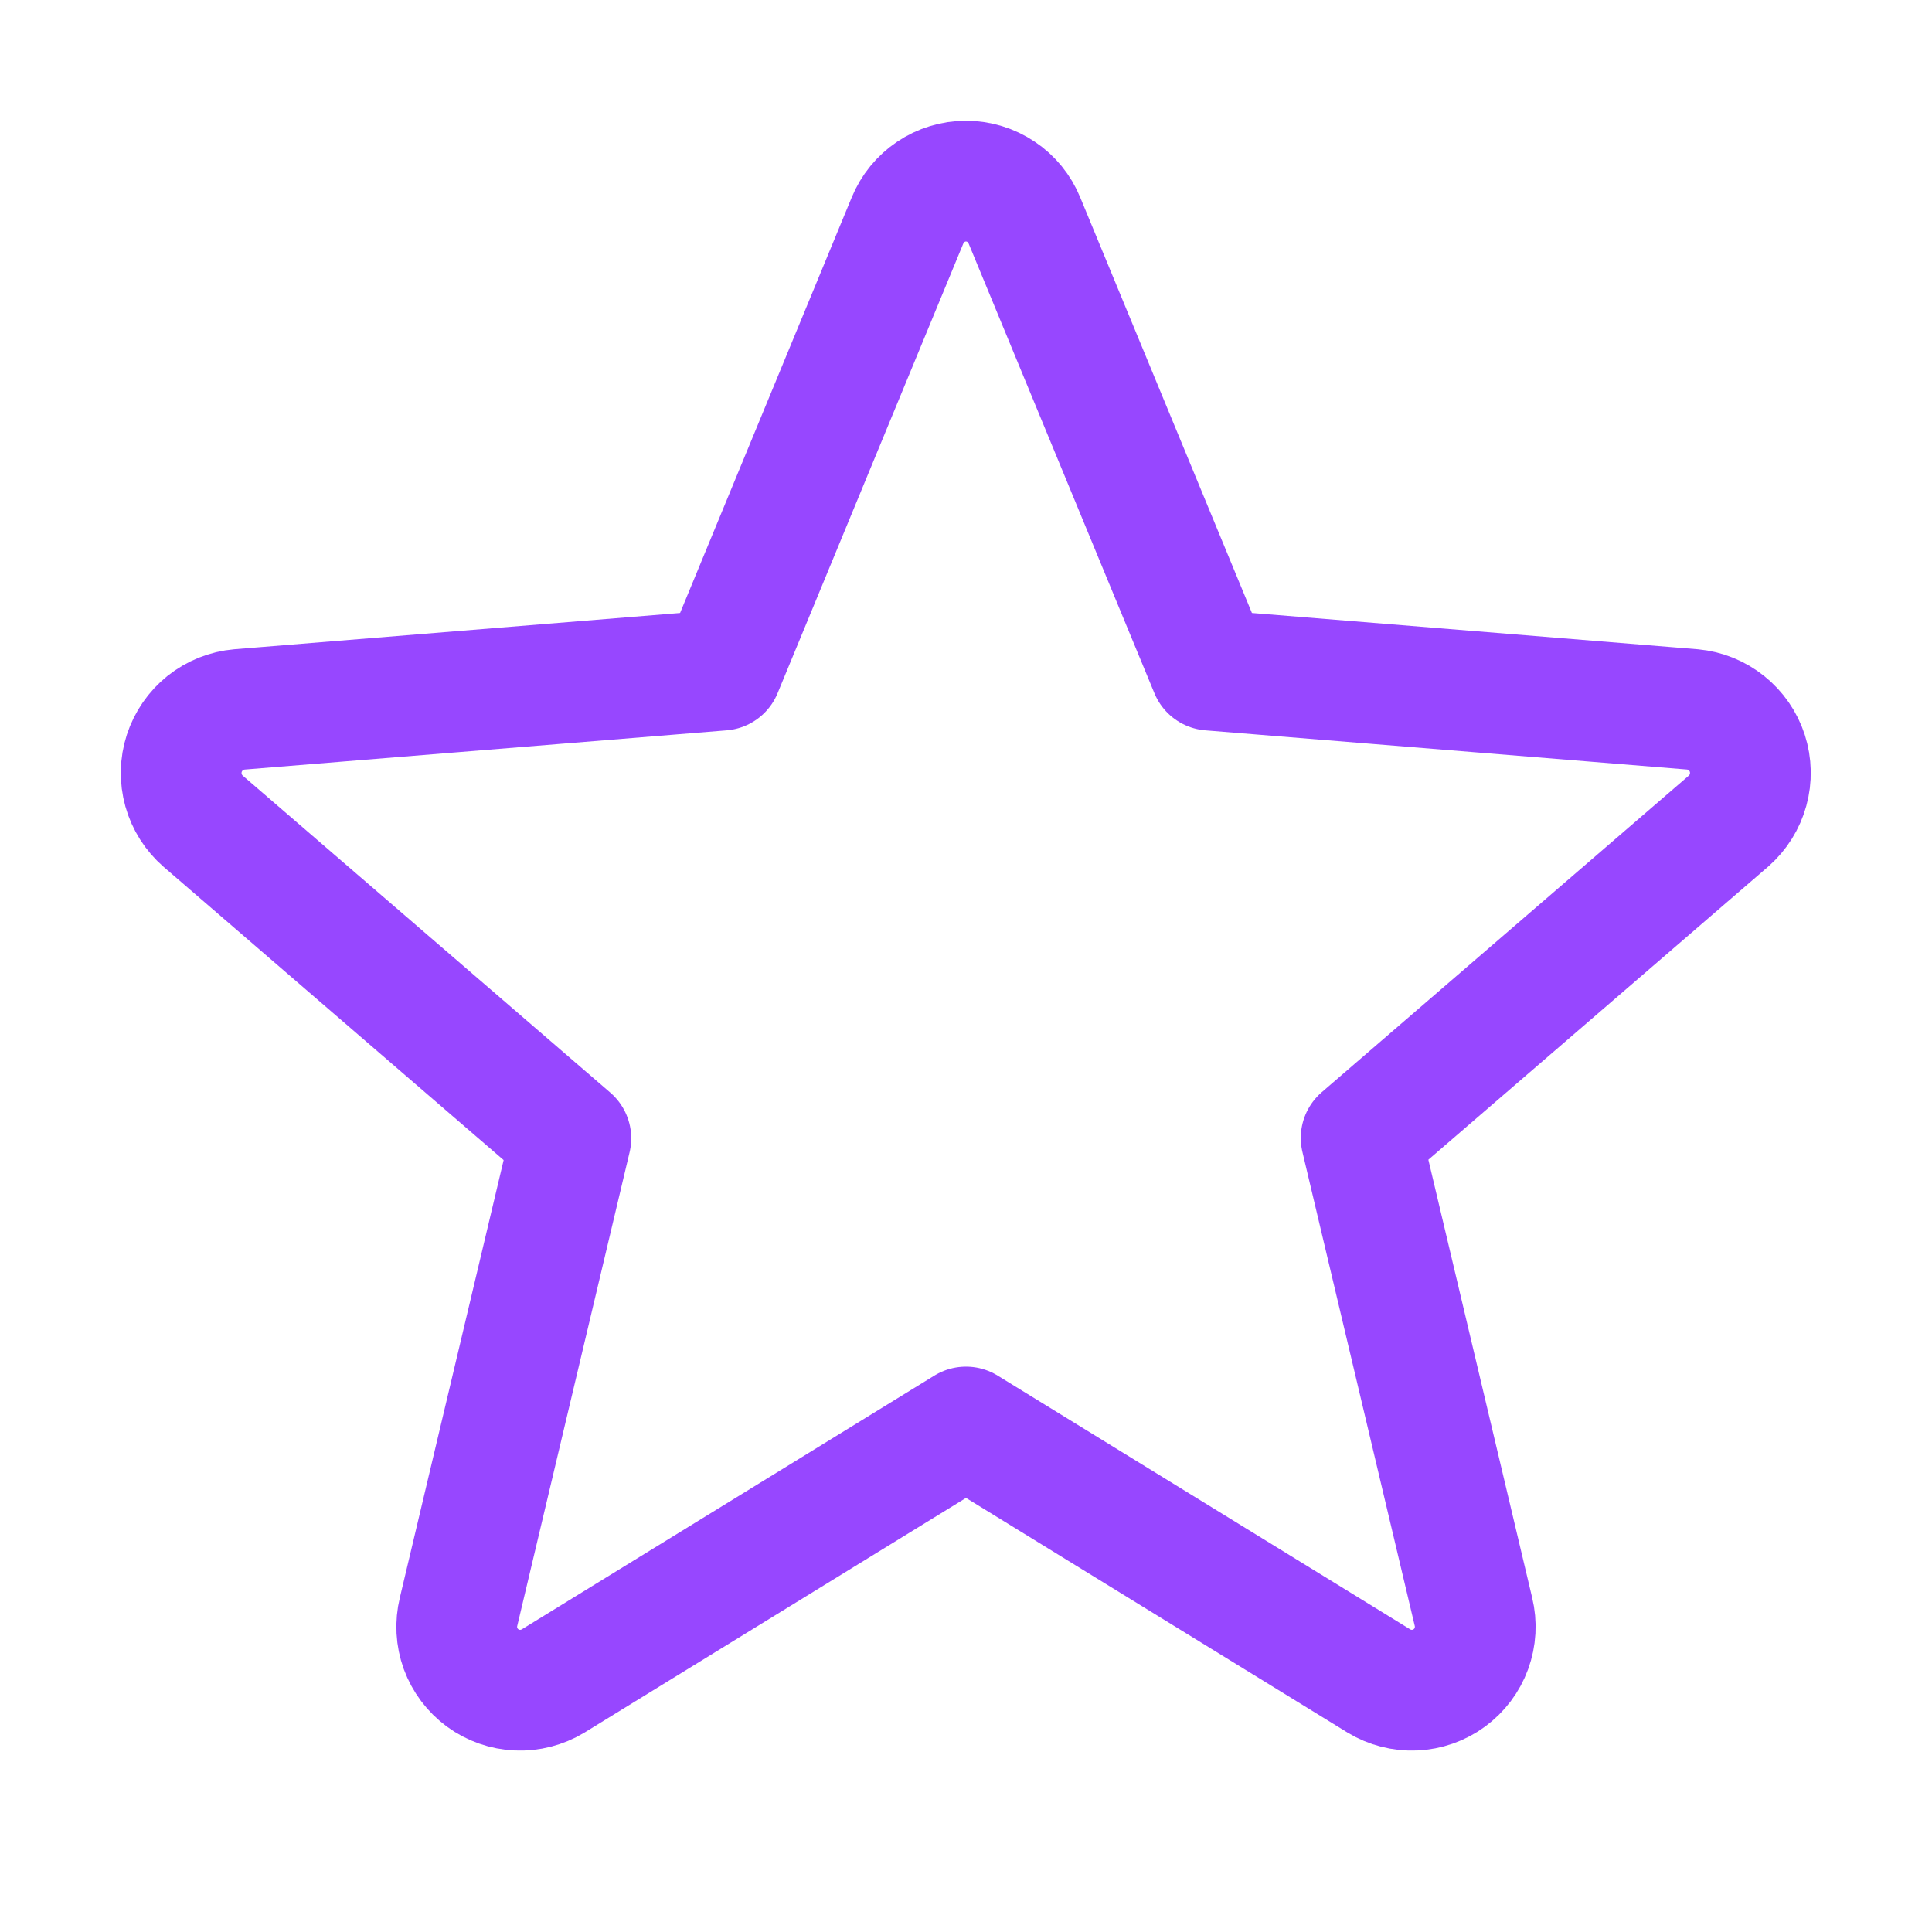 <svg width="32" height="32" viewBox="0 0 32 32" fill="none" xmlns="http://www.w3.org/2000/svg">
<g clip-path="url(#clip0_10501_498)">
<path d="M16 23.636L22.84 27.843C23.017 27.95 23.223 28.003 23.43 27.994C23.637 27.985 23.838 27.915 24.005 27.792C24.172 27.669 24.3 27.5 24.371 27.305C24.442 27.11 24.454 26.898 24.405 26.696L22.545 18.848L28.632 13.598C28.787 13.461 28.899 13.283 28.954 13.083C29.009 12.884 29.004 12.673 28.941 12.477C28.877 12.28 28.757 12.107 28.596 11.978C28.435 11.848 28.239 11.769 28.034 11.75L20.045 11.1L16.967 3.65C16.889 3.458 16.755 3.293 16.582 3.178C16.41 3.062 16.207 3 16 3C15.792 3 15.589 3.062 15.417 3.178C15.245 3.293 15.111 3.458 15.032 3.65L11.955 11.1L3.966 11.75C3.759 11.768 3.562 11.847 3.399 11.976C3.237 12.106 3.116 12.281 3.052 12.478C2.988 12.676 2.984 12.888 3.04 13.089C3.096 13.289 3.21 13.468 3.367 13.604L9.455 18.854L7.595 26.696C7.546 26.898 7.557 27.11 7.628 27.305C7.7 27.5 7.827 27.669 7.994 27.792C8.162 27.915 8.362 27.985 8.569 27.994C8.777 28.003 8.982 27.95 9.16 27.843L16 23.636Z" stroke="#9747FF" stroke-width="2" stroke-linecap="round" stroke-linejoin="round"/>
</g>
<defs>
<clipPath id="clip0_10501_498">
<rect width="32" height="32" fill="white"/>
</clipPath>
</defs>
</svg>
